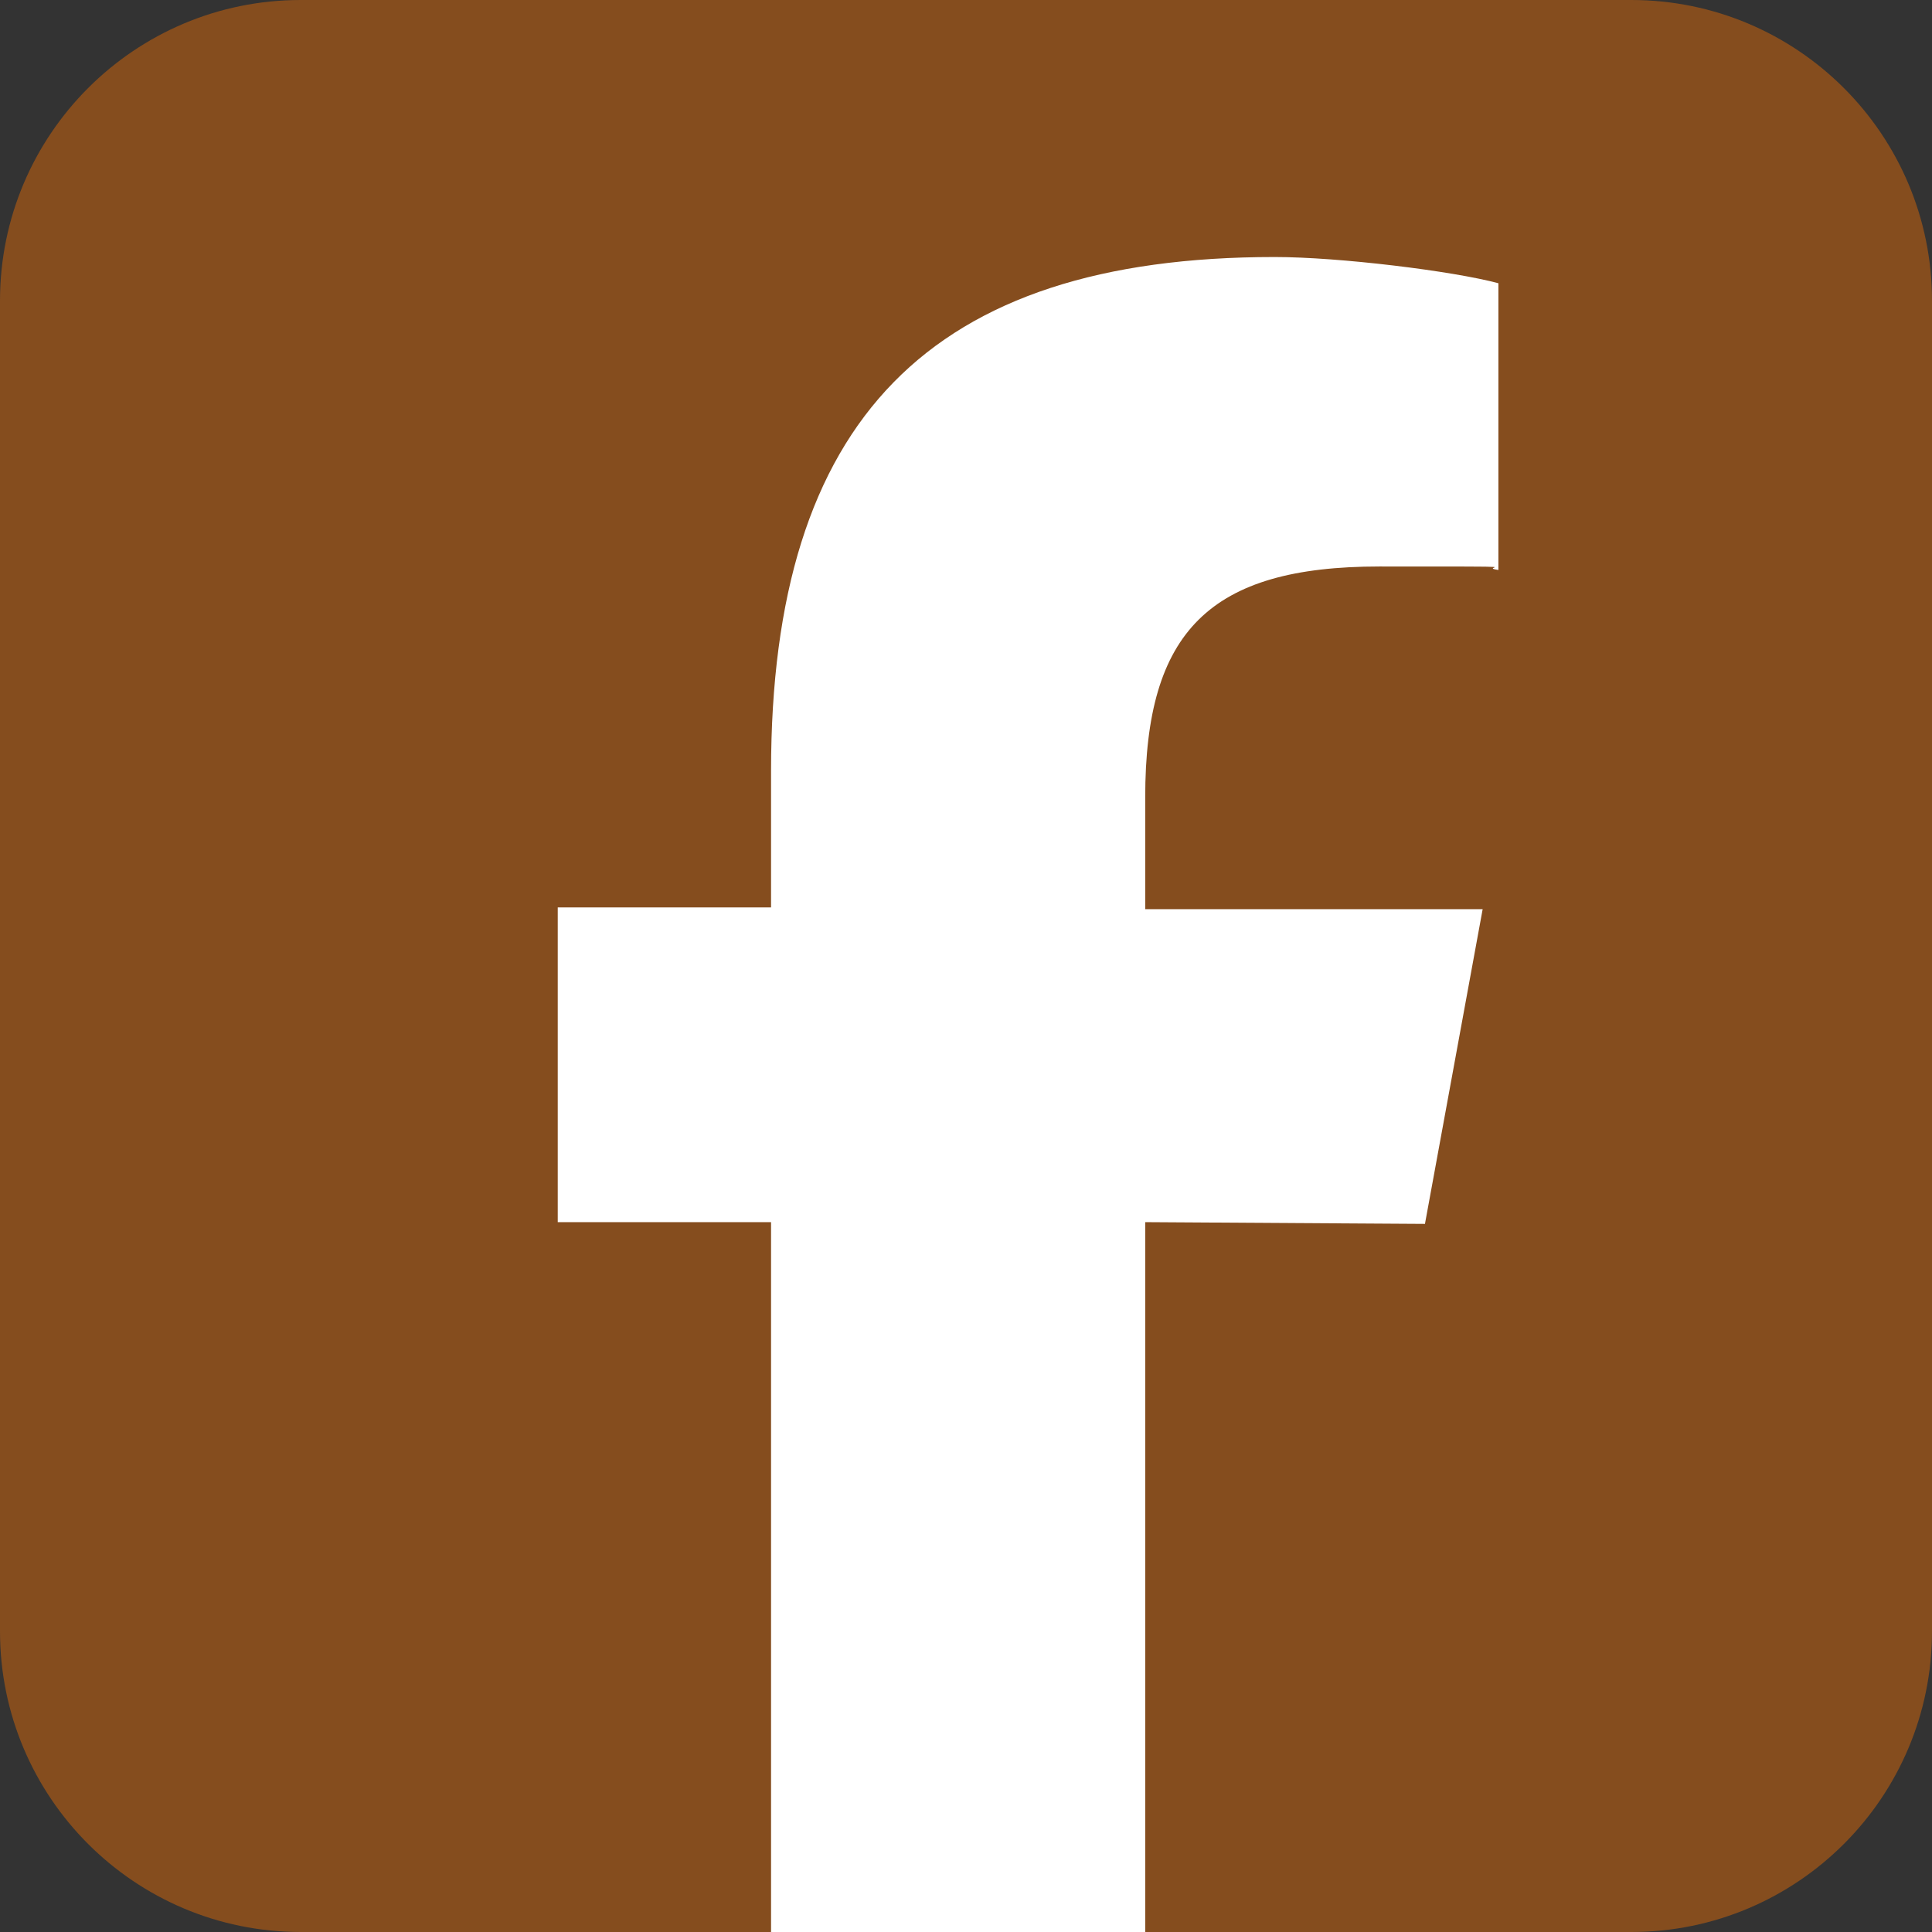 <?xml version="1.0" encoding="utf-8"?>
<!-- Generator: Adobe Illustrator 23.1.1, SVG Export Plug-In . SVG Version: 6.00 Build 0)  -->
<svg version="1.1" id="Layer_1" xmlns="http://www.w3.org/2000/svg" xmlns:xlink="http://www.w3.org/1999/xlink" x="0px" y="0px"
	 viewBox="0 0 110.5 110.5" style="enable-background:new 0 0 110.5 110.5;" xml:space="preserve">
<rect x="0" y="0" width="110.5" height="110.5" fill="#333333" stroke="none"/>
<style type="text/css">
	.st0{fill:#854D1E;}
	.st1{fill:#FFFFFF;}
</style>
<path class="st0" d="M17.2,0h76.1c9.5,0,17.2,7.7,17.2,17.2v76.1c0,9.5-7.7,17.2-17.2,17.2H17.2C7.7,110.5,0,102.8,0,93.3V17.2
	C0,7.7,7.7,0,17.2,0z"/>
<path class="st1" d="M81.5,70l3.3-18H65.5v-6.4c0-9.5,3.7-13.2,13.4-13.2s5.4,0,6.8,0.2V16.2c-2.6-0.7-9.1-1.5-12.8-1.5
	c-19.7,0-28.8,9.3-28.8,29.4v7.8H31.9v18h12.2v40.6h21.4V69.9L81.5,70L81.5,70z"/>
</svg>
